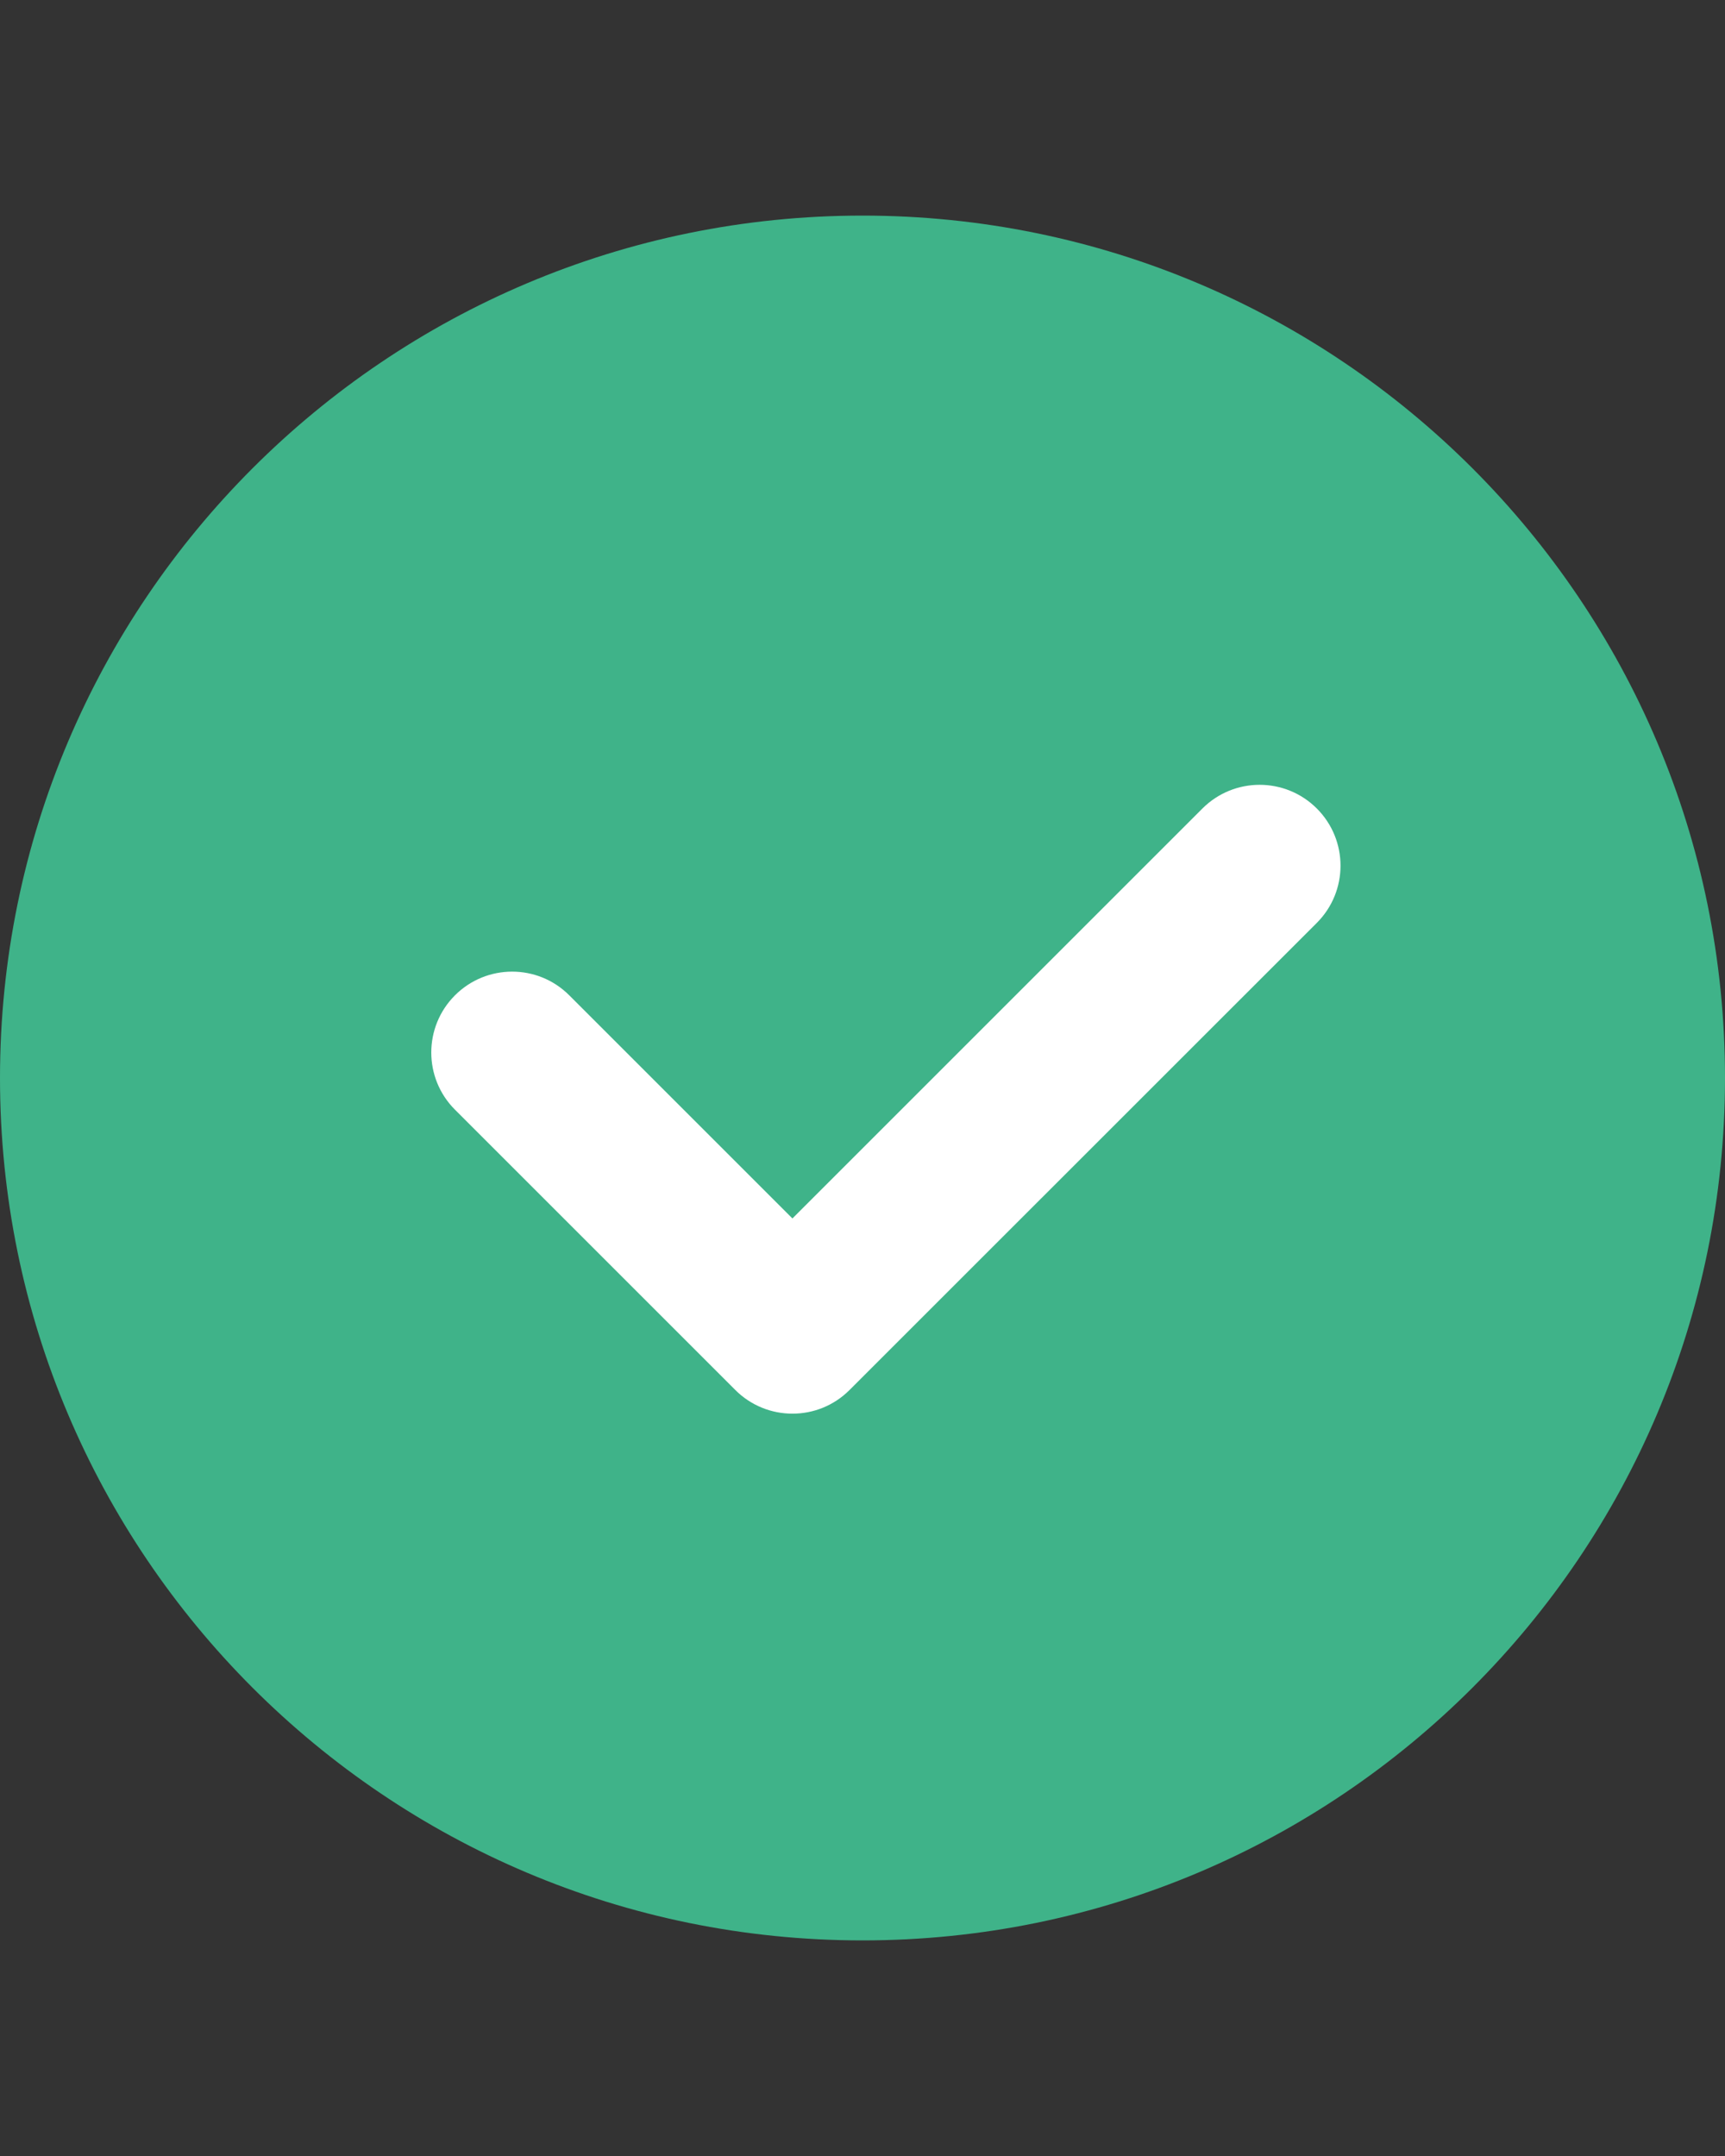 <svg width="16" height="20" viewBox="0 0 16 20" fill="none" xmlns="http://www.w3.org/2000/svg">
<rect x="0" y="0" width="16" height="20" fill="#333333" stroke="none"/>
<path d="M16 10C16 14.418 12.418 18 8 18C3.582 18 0 14.418 0 10C0 5.582 3.582 2 8 2C12.418 2 16 5.582 16 10Z" fill="#3FB389"/>
<path fill-rule="evenodd" clip-rule="evenodd" d="M12.214 7.5C12.507 7.793 12.507 8.268 12.214 8.561L7.88 12.894C7.588 13.187 7.113 13.187 6.82 12.894L4.22 10.294C3.927 10.001 3.927 9.526 4.22 9.233C4.513 8.94 4.988 8.94 5.28 9.233L7.35 11.303L11.153 7.5C11.446 7.207 11.921 7.207 12.214 7.5Z" fill="white"/>
</svg>
